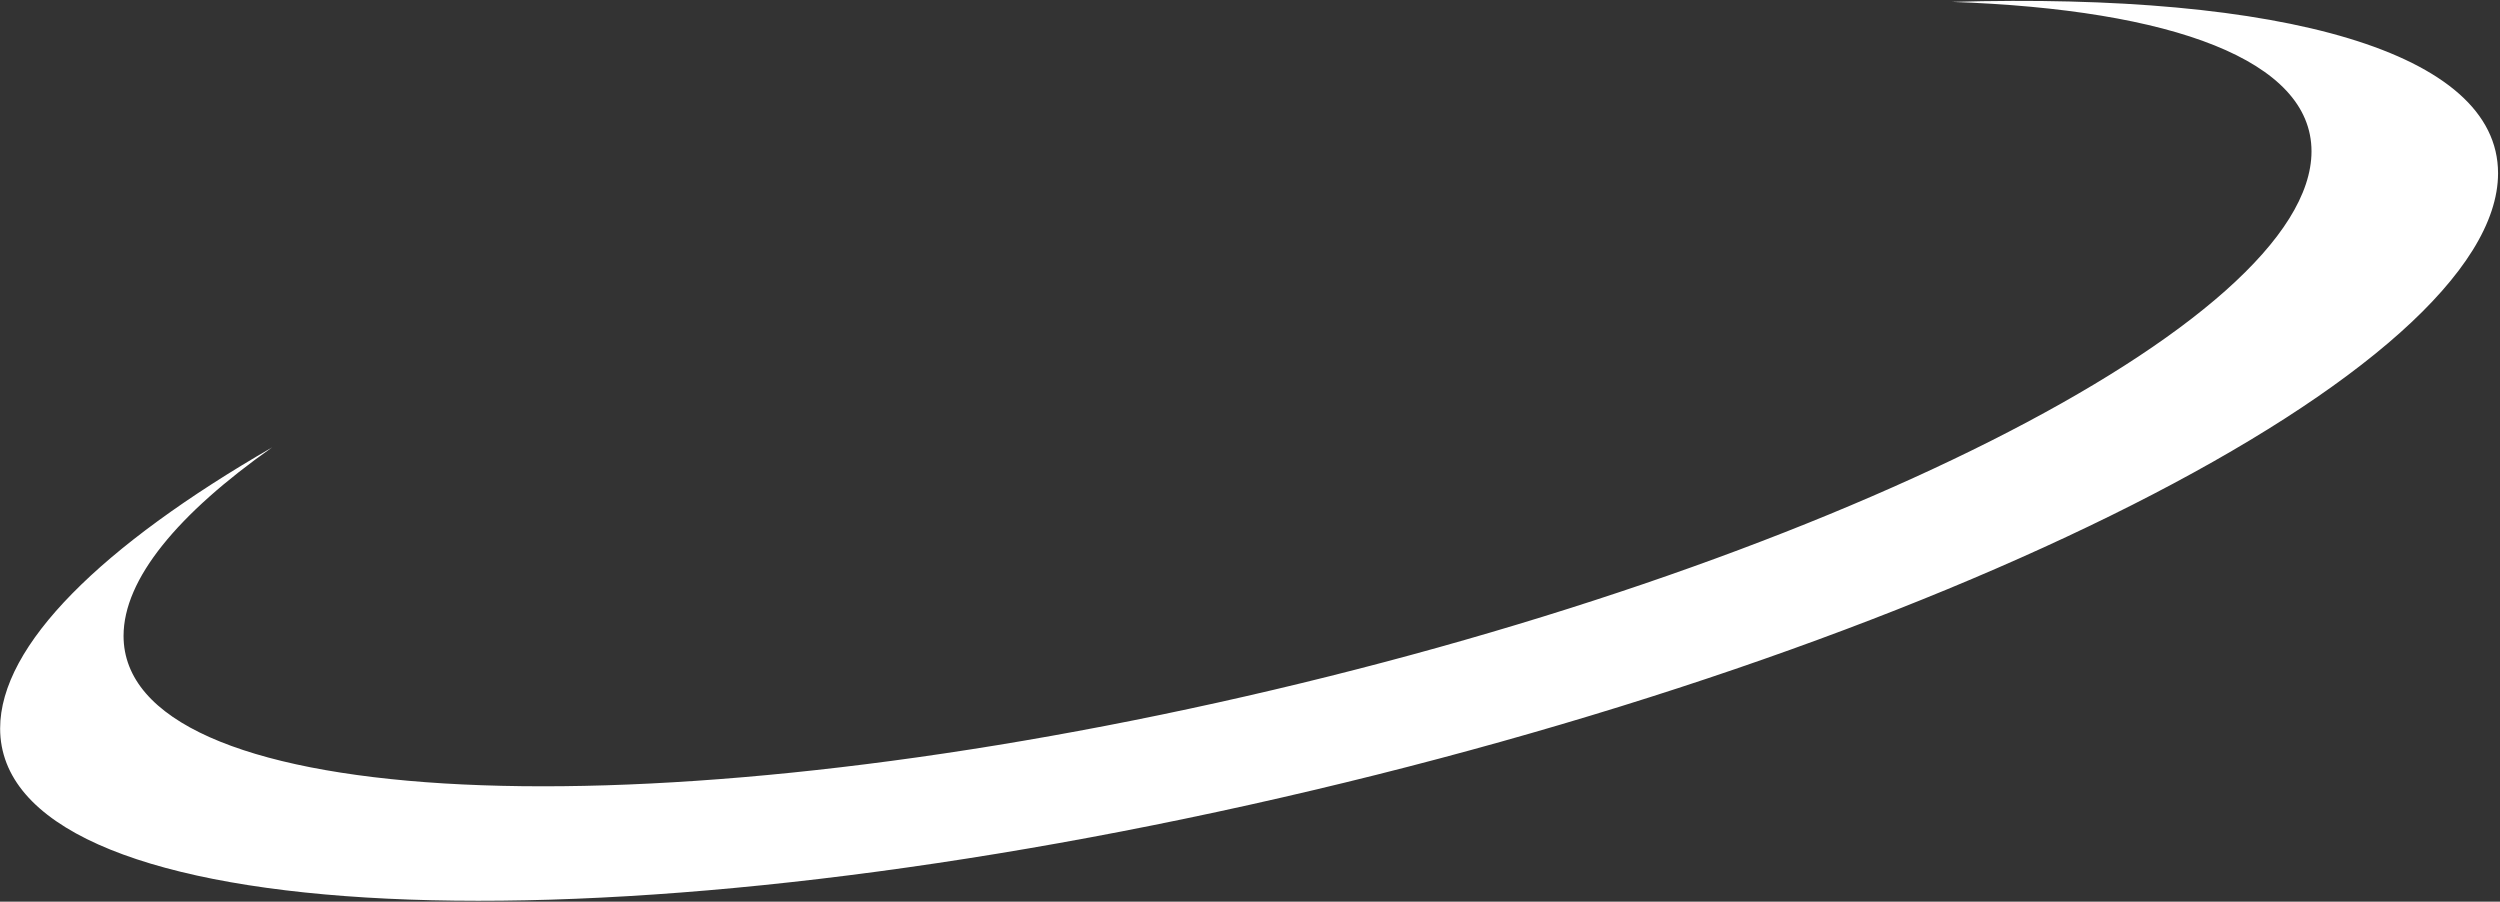 <?xml version="1.0" encoding="UTF-8"?>
<svg width="1220px" height="440px" viewBox="0 0 1220 440" version="1.1" xmlns="http://www.w3.org/2000/svg" xmlns:xlink="http://www.w3.org/1999/xlink">
    <rect x="0" y="0" width="1220" height="440" fill="#333333" stroke="none"/>
    <!-- Generator: Sketch 44.1 (41455) - http://www.bohemiancoding.com/sketch -->
    <title>Combined Shape</title>
    <desc>Created with Sketch.</desc>
    <defs></defs>
    <g id="Page-1" stroke="none" stroke-width="1" fill="none" fill-rule="evenodd">
        <path d="M132.827,218.3 C49.732,266.302 0.063,314.767 0.063,355.481 C0.063,450.912 272.943,467.621 609.557,392.801 C946.171,317.982 1219.051,179.967 1219.051,84.536 C1219.051,25.153 1113.39,-3.748 952.46,0.918 C1060.286,4.631 1128.016,29.498 1128.016,73.835 C1128.016,157.125 888.998,277.582 594.155,342.882 C299.311,408.183 60.294,393.6 60.294,310.31 C60.294,282.618 86.716,250.817 132.827,218.3 Z" id="Combined-Shape" fill="#FFFFFF"></path>
    </g>
</svg>